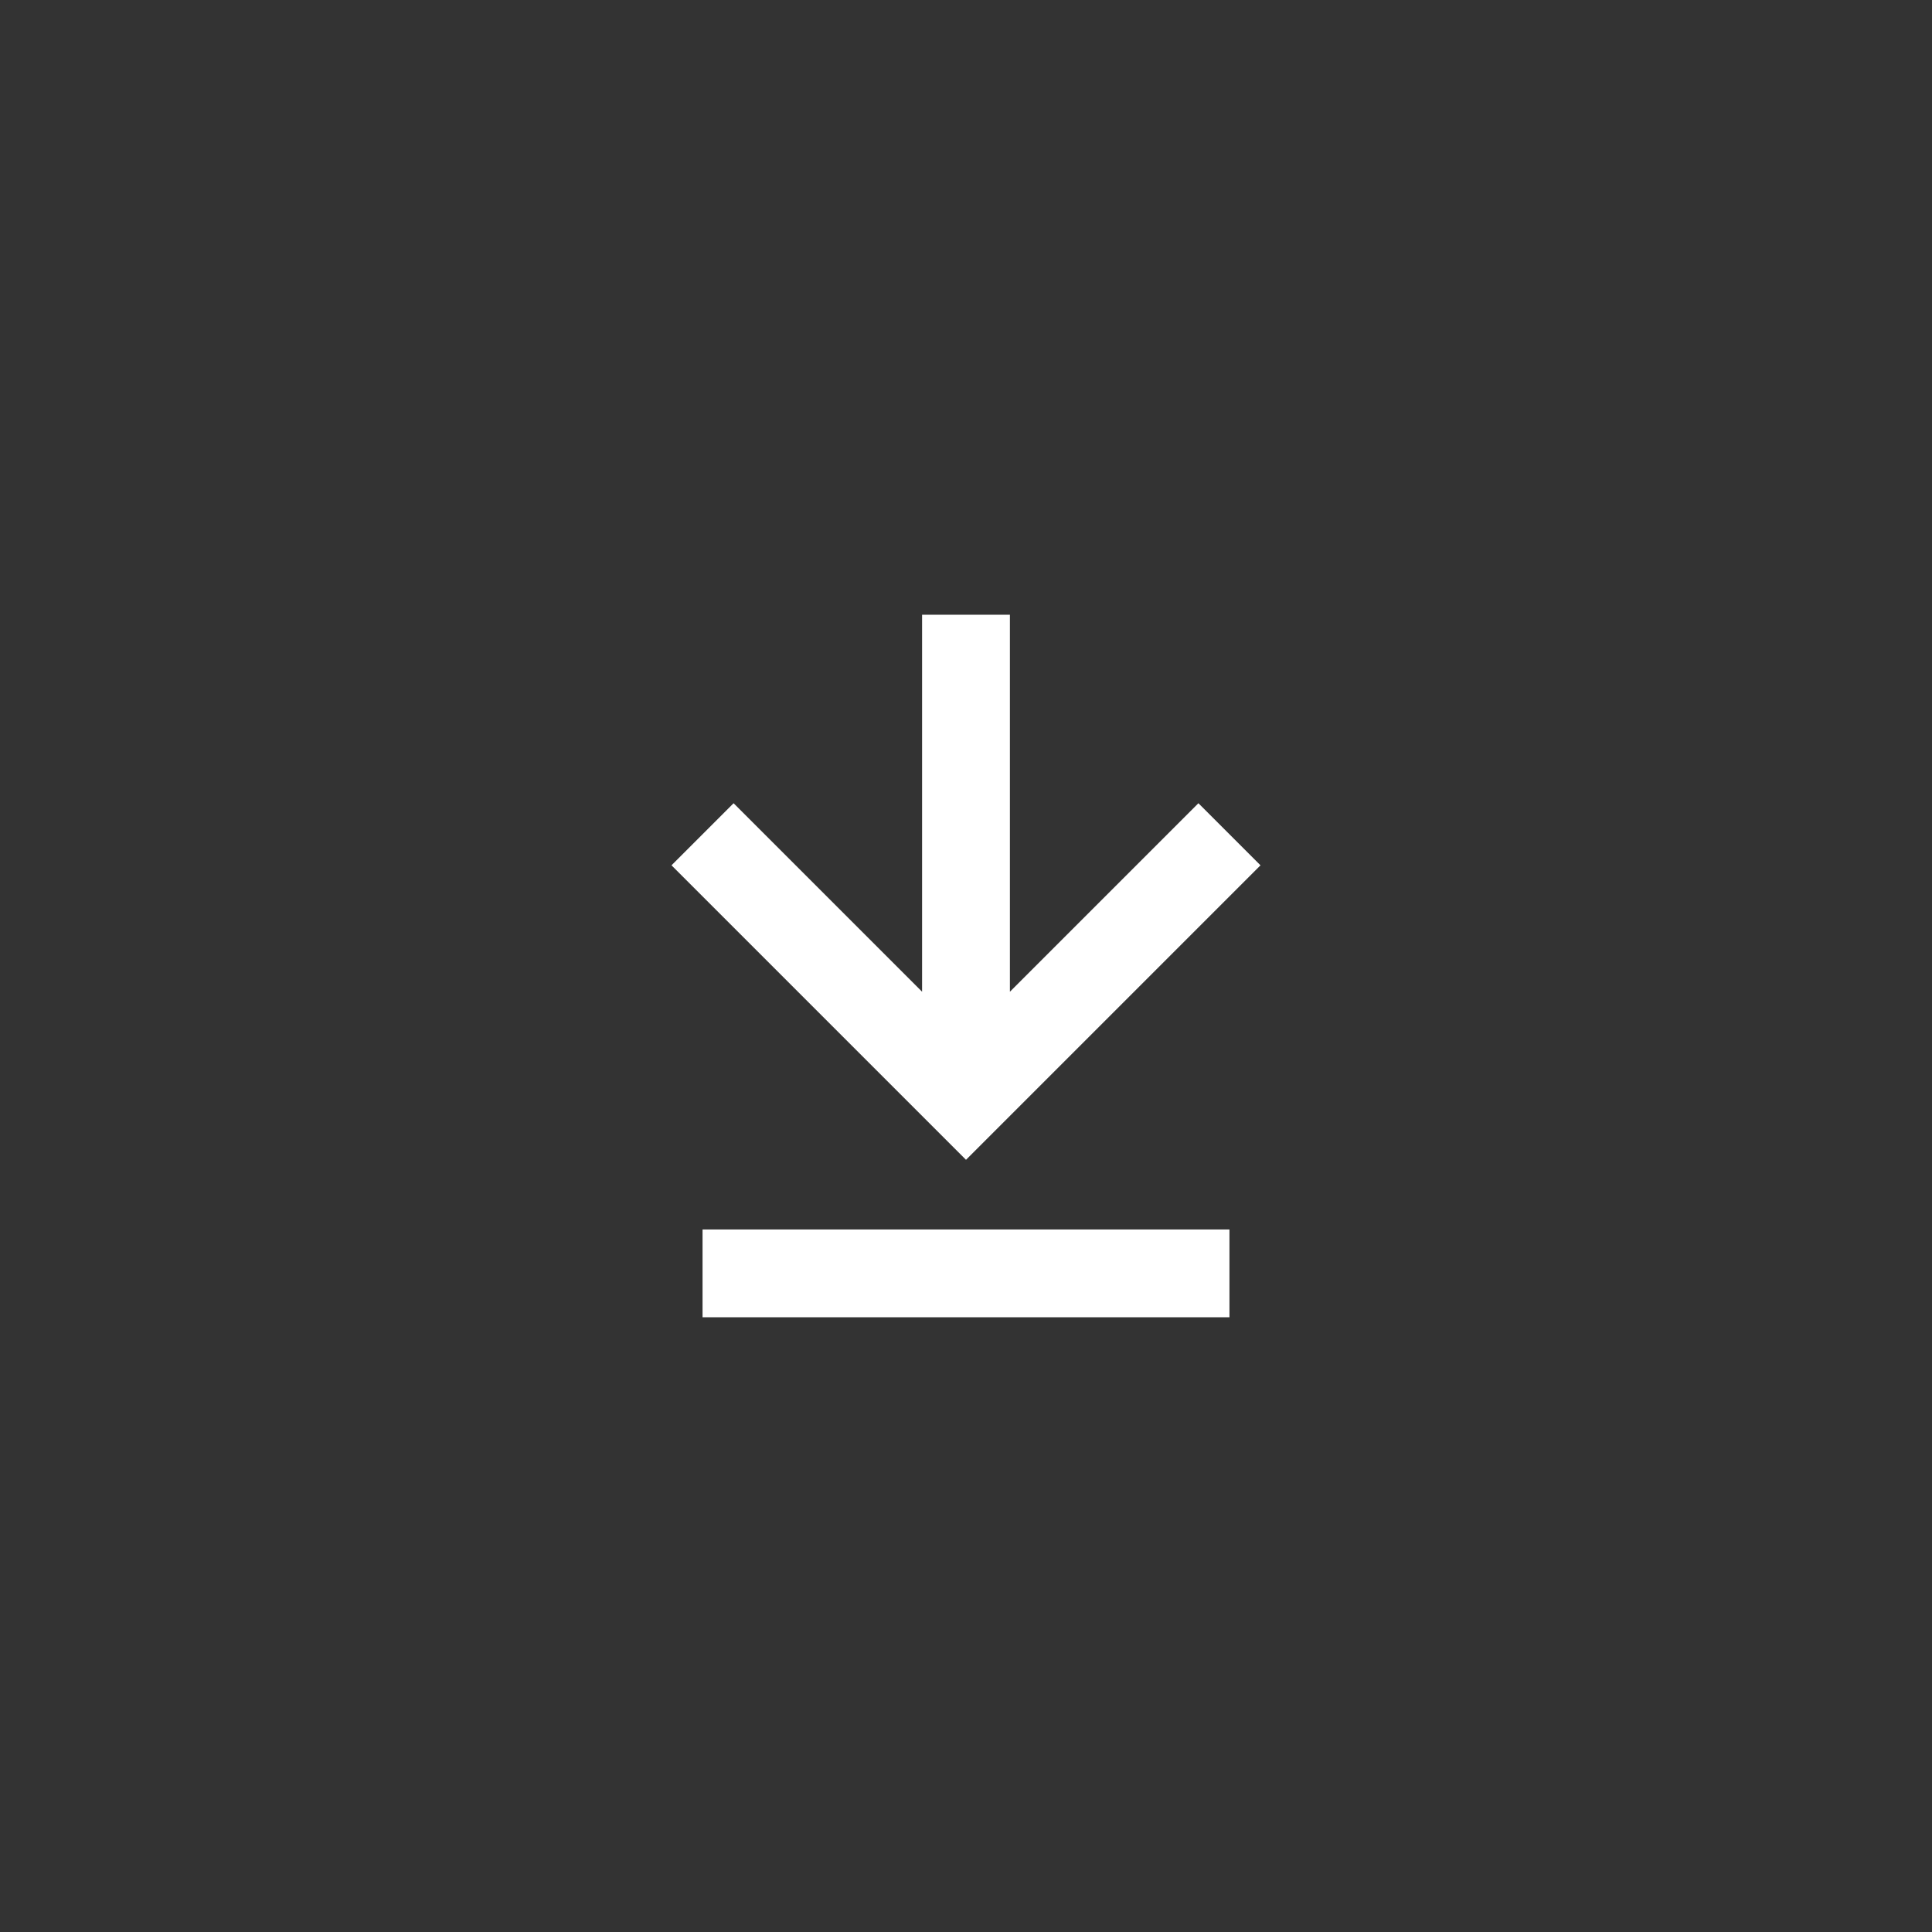 <svg width="44" height="44" fill="none" xmlns="http://www.w3.org/2000/svg"><rect width="100%" height="100%" fill="#333333" stroke="none"/><path d="M16 28h12v2H16v-2Zm5-14v8.586l-4.293-4.293-1.414 1.414L22 26.414l6.707-6.707-1.414-1.414L23 22.586V14h-2Z" fill="#fff"/></svg>